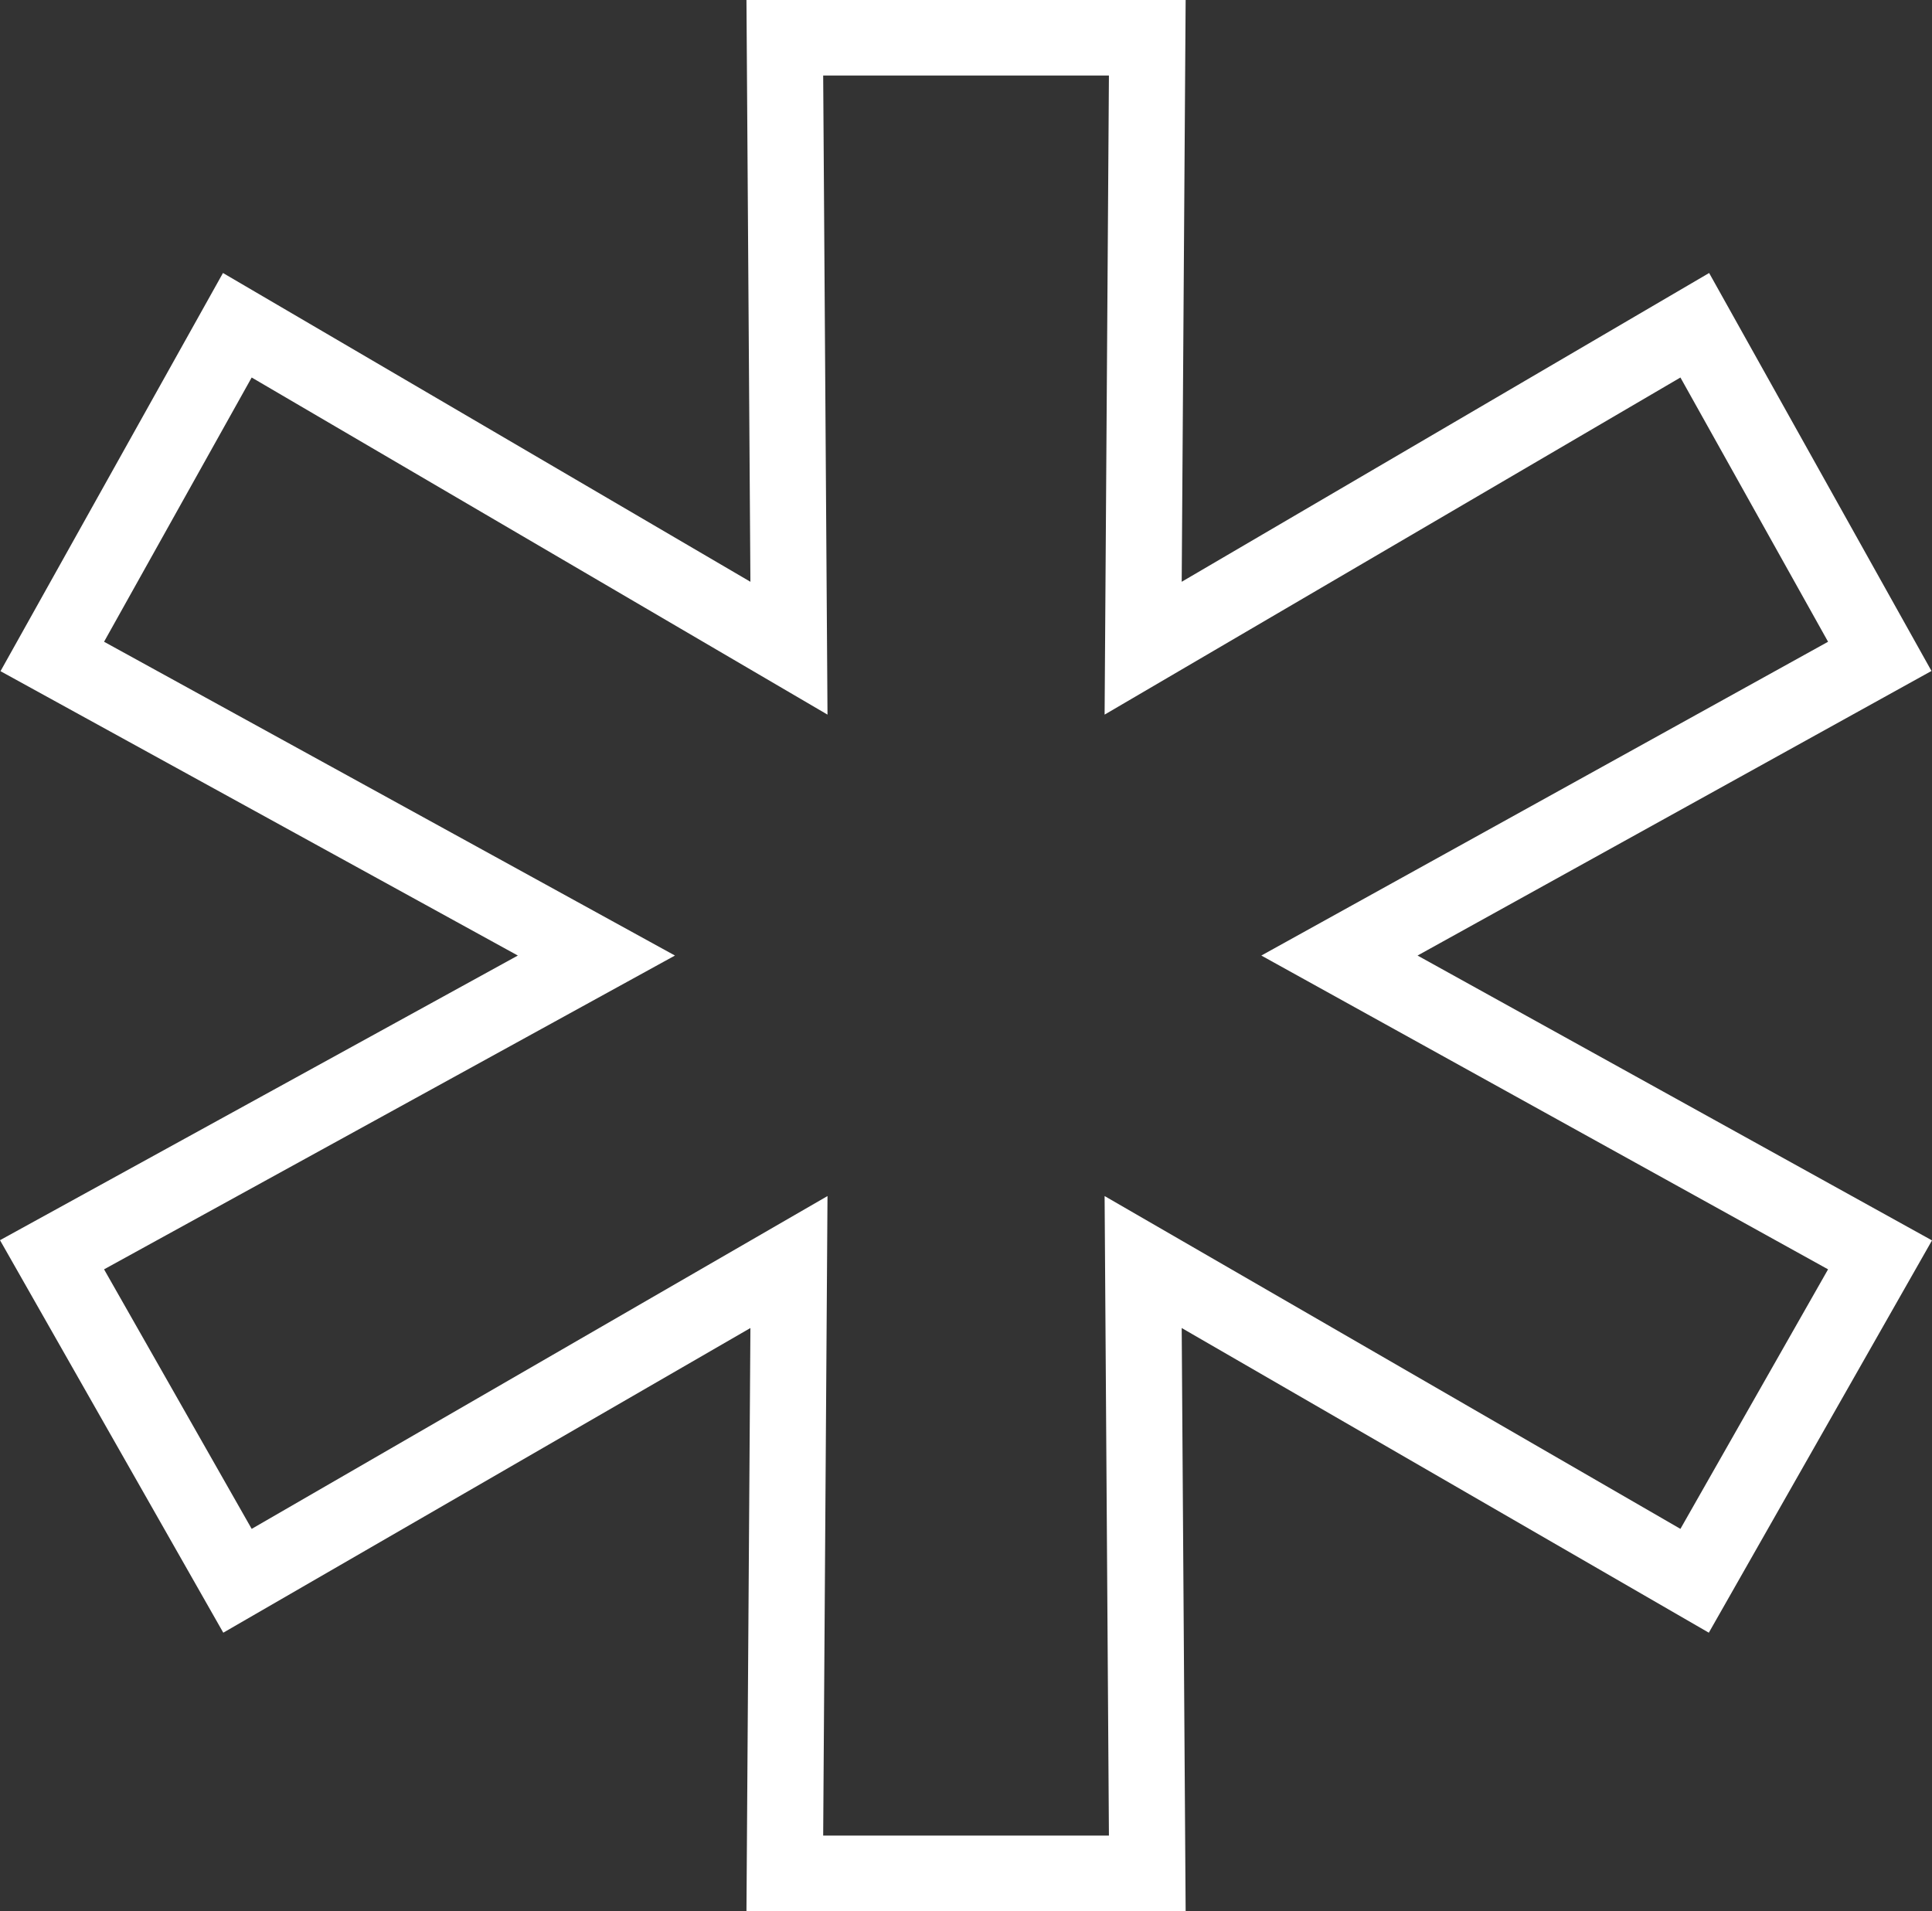 <?xml version="1.0" encoding="UTF-8"?> <svg xmlns="http://www.w3.org/2000/svg" width="93" height="92" viewBox="0 0 93 92" fill="none"><rect x="0" y="0" width="93" height="92" fill="#333333" stroke="none"/><path d="M57.073 0L56.883 28.007L82.272 13.142L92.975 32.3L68.236 46L93 59.713L82.257 78.598L56.883 63.931L57.073 92H35.932L36.122 63.931L10.748 78.598L0 59.703L24.927 46L0.024 32.311L10.733 13.142L36.122 28.007L35.932 0L57.073 0ZM39.625 3.635L39.833 34.402L12.115 18.173L5.009 30.894L32.49 46L5.009 61.106L12.115 73.6L39.833 57.578L39.625 88.365H53.38L53.172 57.578L80.89 73.6L87.997 61.106L60.716 46L87.997 30.894L80.89 18.173L53.172 34.402L53.38 3.635L39.625 3.635Z" fill="white"></path></svg> 